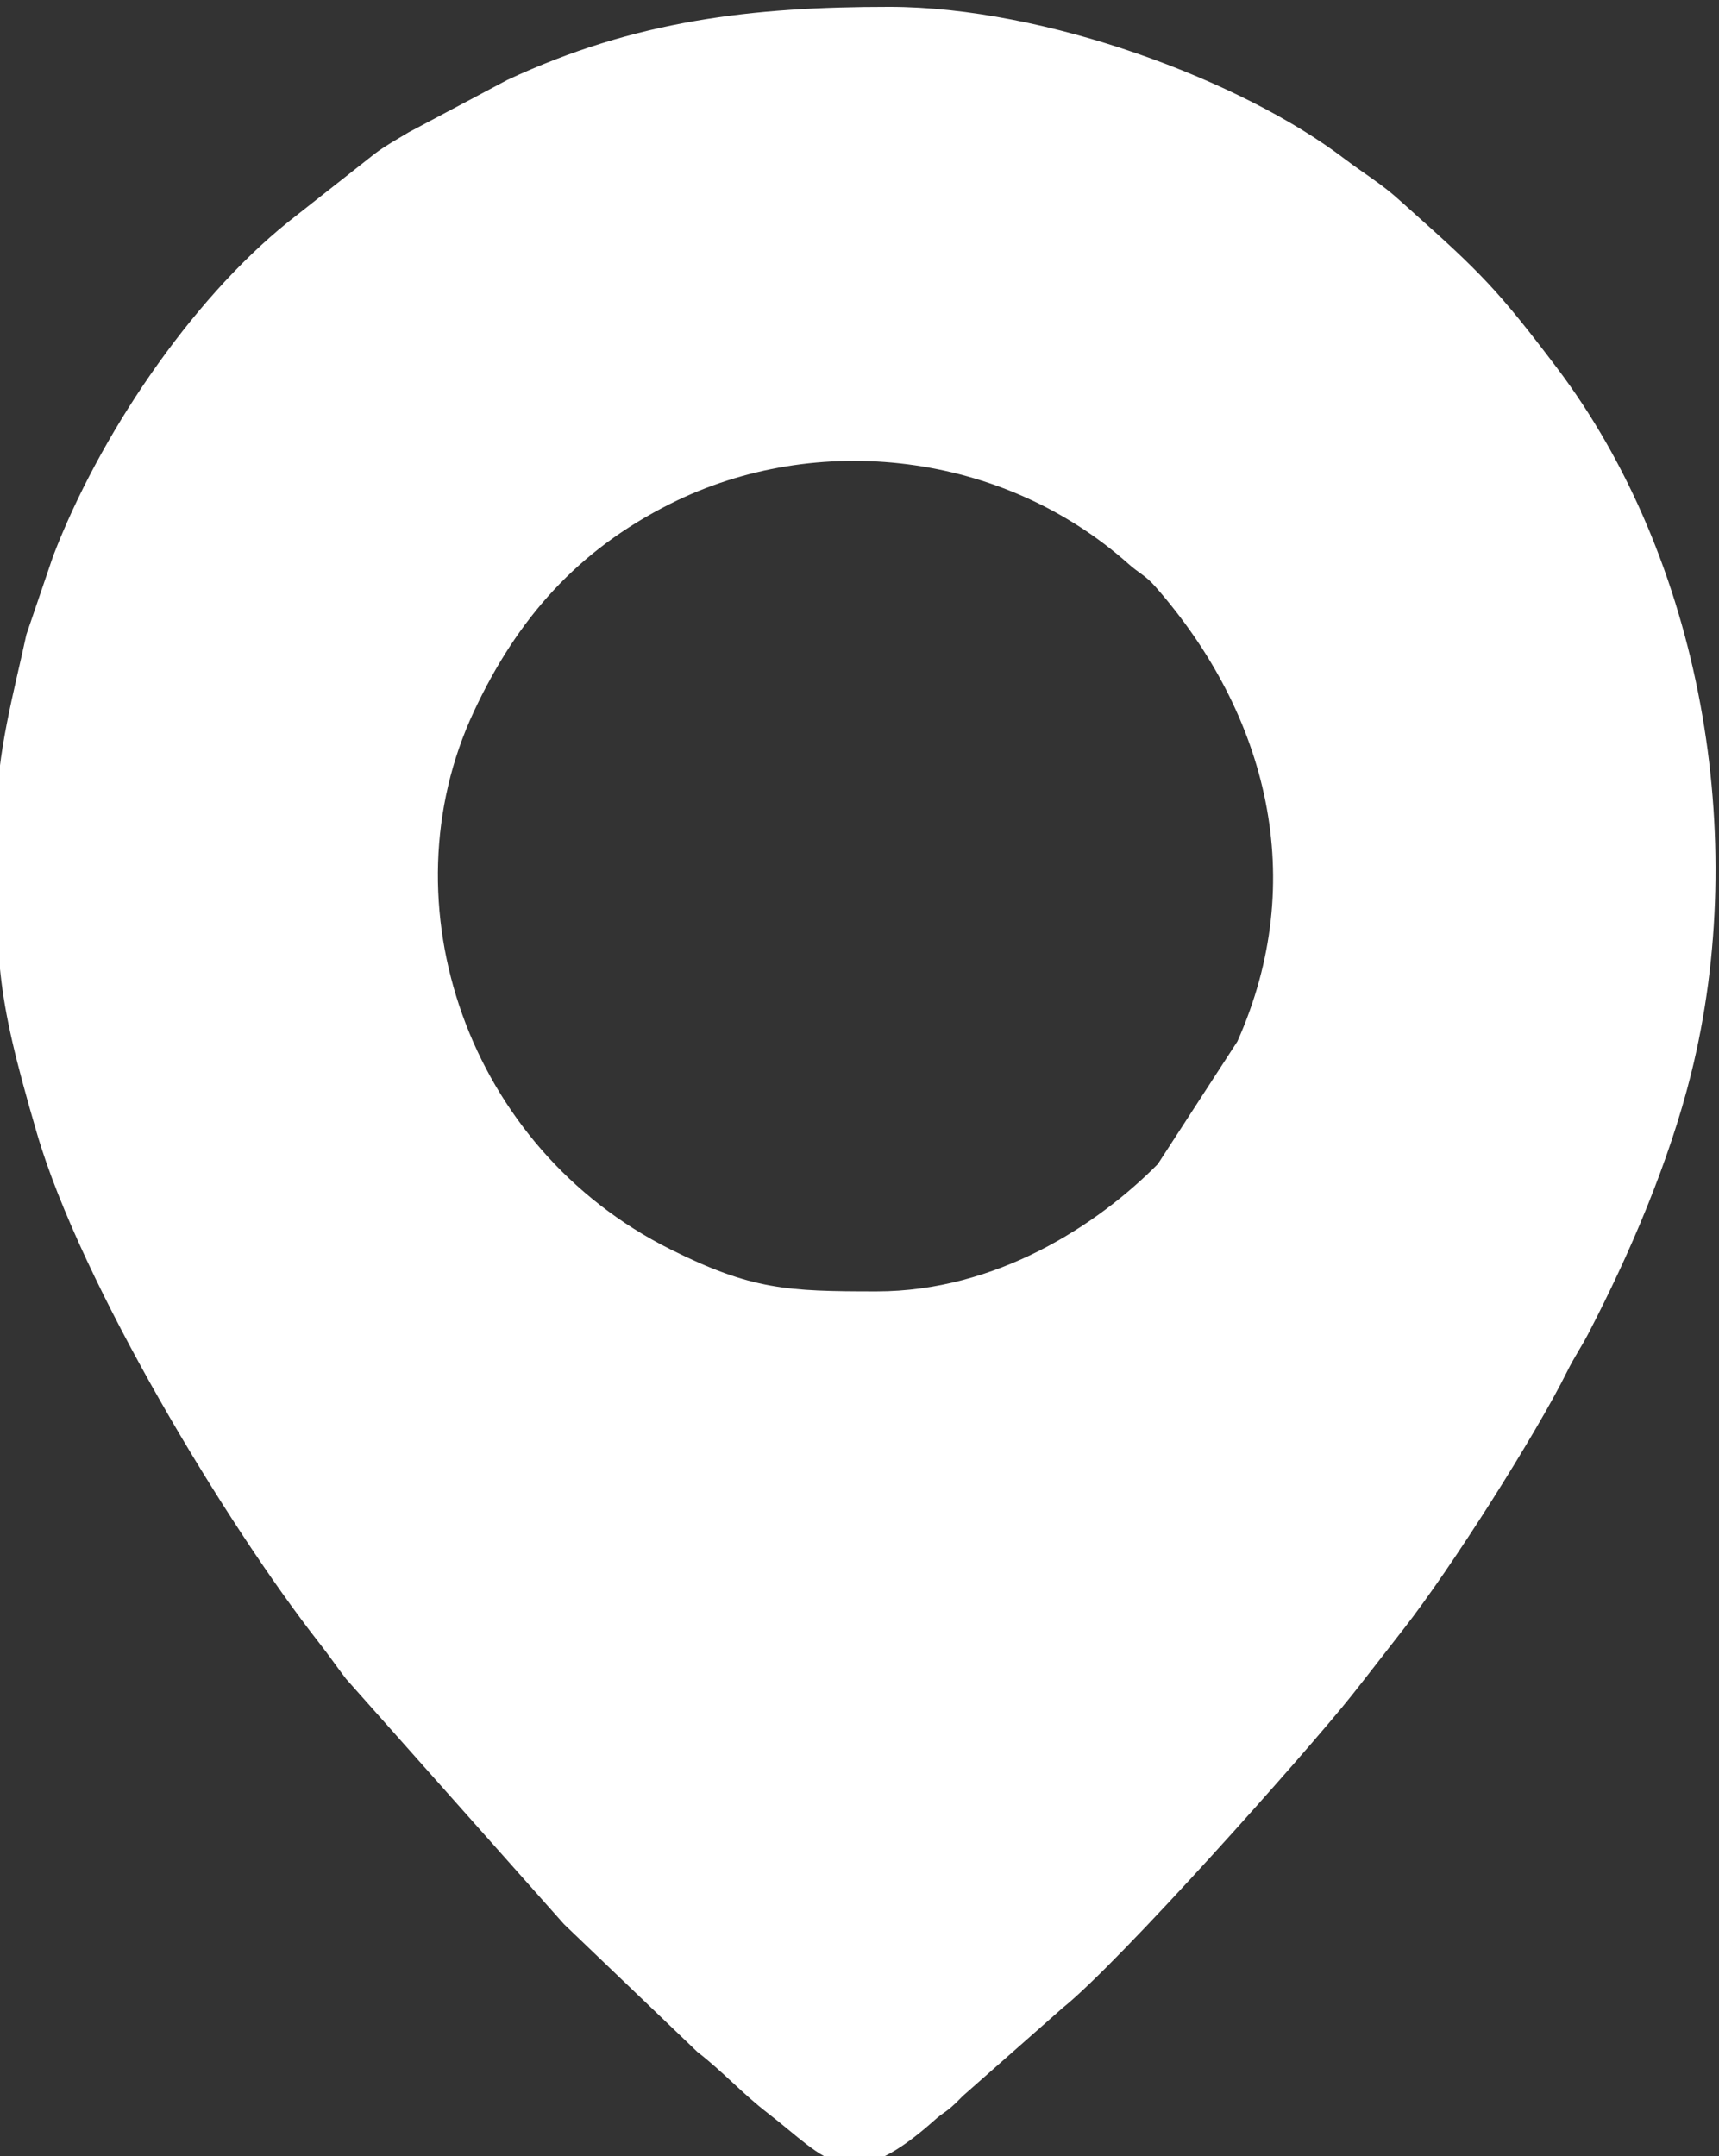 <?xml version="1.0" encoding="UTF-8"?> <svg xmlns="http://www.w3.org/2000/svg" xmlns:xlink="http://www.w3.org/1999/xlink" xmlns:xodm="http://www.corel.com/coreldraw/odm/2003" xml:space="preserve" width="17.709mm" height="22.21mm" version="1.1" style="shape-rendering:geometricPrecision; text-rendering:geometricPrecision; image-rendering:optimizeQuality; fill-rule:evenodd; clip-rule:evenodd" viewBox="0 0 1770.9 2221"><rect x="0" y="0" width="1770.9" height="2221" fill="#333333" stroke="none"/> <defs> <style type="text/css"> .fil0 {fill:white} </style> </defs> <g id="Слой_x0020_1">  <path class="fil0" d="M903.13 1330.15c-92.21,0 -128.68,-1.52 -212.56,-43.37 -208.55,-104.05 -295.18,-355.38 -202.43,-553.81 44.72,-95.67 106.69,-166.07 202.39,-214.06 151.36,-75.93 342.77,-53.19 471.87,61.79 11.35,10.11 17.42,11.66 28.15,23.9 115.21,131.4 158.49,301.75 84.17,468.14l-81.94 126.27c-62.31,63 -166.52,131.14 -289.65,131.14zm-11.74 897.96l-24.17 0c-24.5,-5.59 -45.29,-27.79 -76.87,-52.06 -25.06,-19.25 -46.18,-42.69 -71.92,-62.56l-137.39 -131.56 -224.53 -252.64c-9.62,-12.57 -17.14,-23.63 -27.82,-37.26 -94.81,-121.04 -245.37,-369.61 -290.69,-524.83 -44.54,-152.53 -41.49,-175.37 -41.49,-327.24 0,-63.62 17.72,-126.29 30.64,-186.25l27.56 -80.88c46.88,-122.58 140.83,-262.63 241.75,-343.88l89.78 -70.72c11.46,-8.56 21.96,-14.23 34.56,-21.83l102.02 -54.15c131.73,-61.41 251.83,-75.17 393.33,-75.17 161.2,0 363.24,76.05 468.51,156.15 11.97,9.1 22.7,16.12 35.37,25.37 14.33,10.46 20.1,16.21 33.01,27.71 71.78,63.96 90.18,82.4 150.4,161.94 149.49,197.47 199.4,484.42 138.66,728.07 -22.54,90.39 -63.1,185.25 -105.8,267.27 -7.28,13.99 -14.43,24.12 -21.78,38.95 -32.02,64.61 -119.71,203.01 -168.5,265.29 -18.26,23.31 -34.91,45.07 -53.26,68.2 -45.78,57.73 -239.76,275.67 -298.11,322.22l-99.12 87.41c-6.71,5.67 -8.9,9.08 -15.61,14.75 -8.03,6.8 -8.93,6.05 -17.07,13.3 -30.31,27.01 -52.7,40.38 -71.46,44.4z"></path> </g> </svg> 